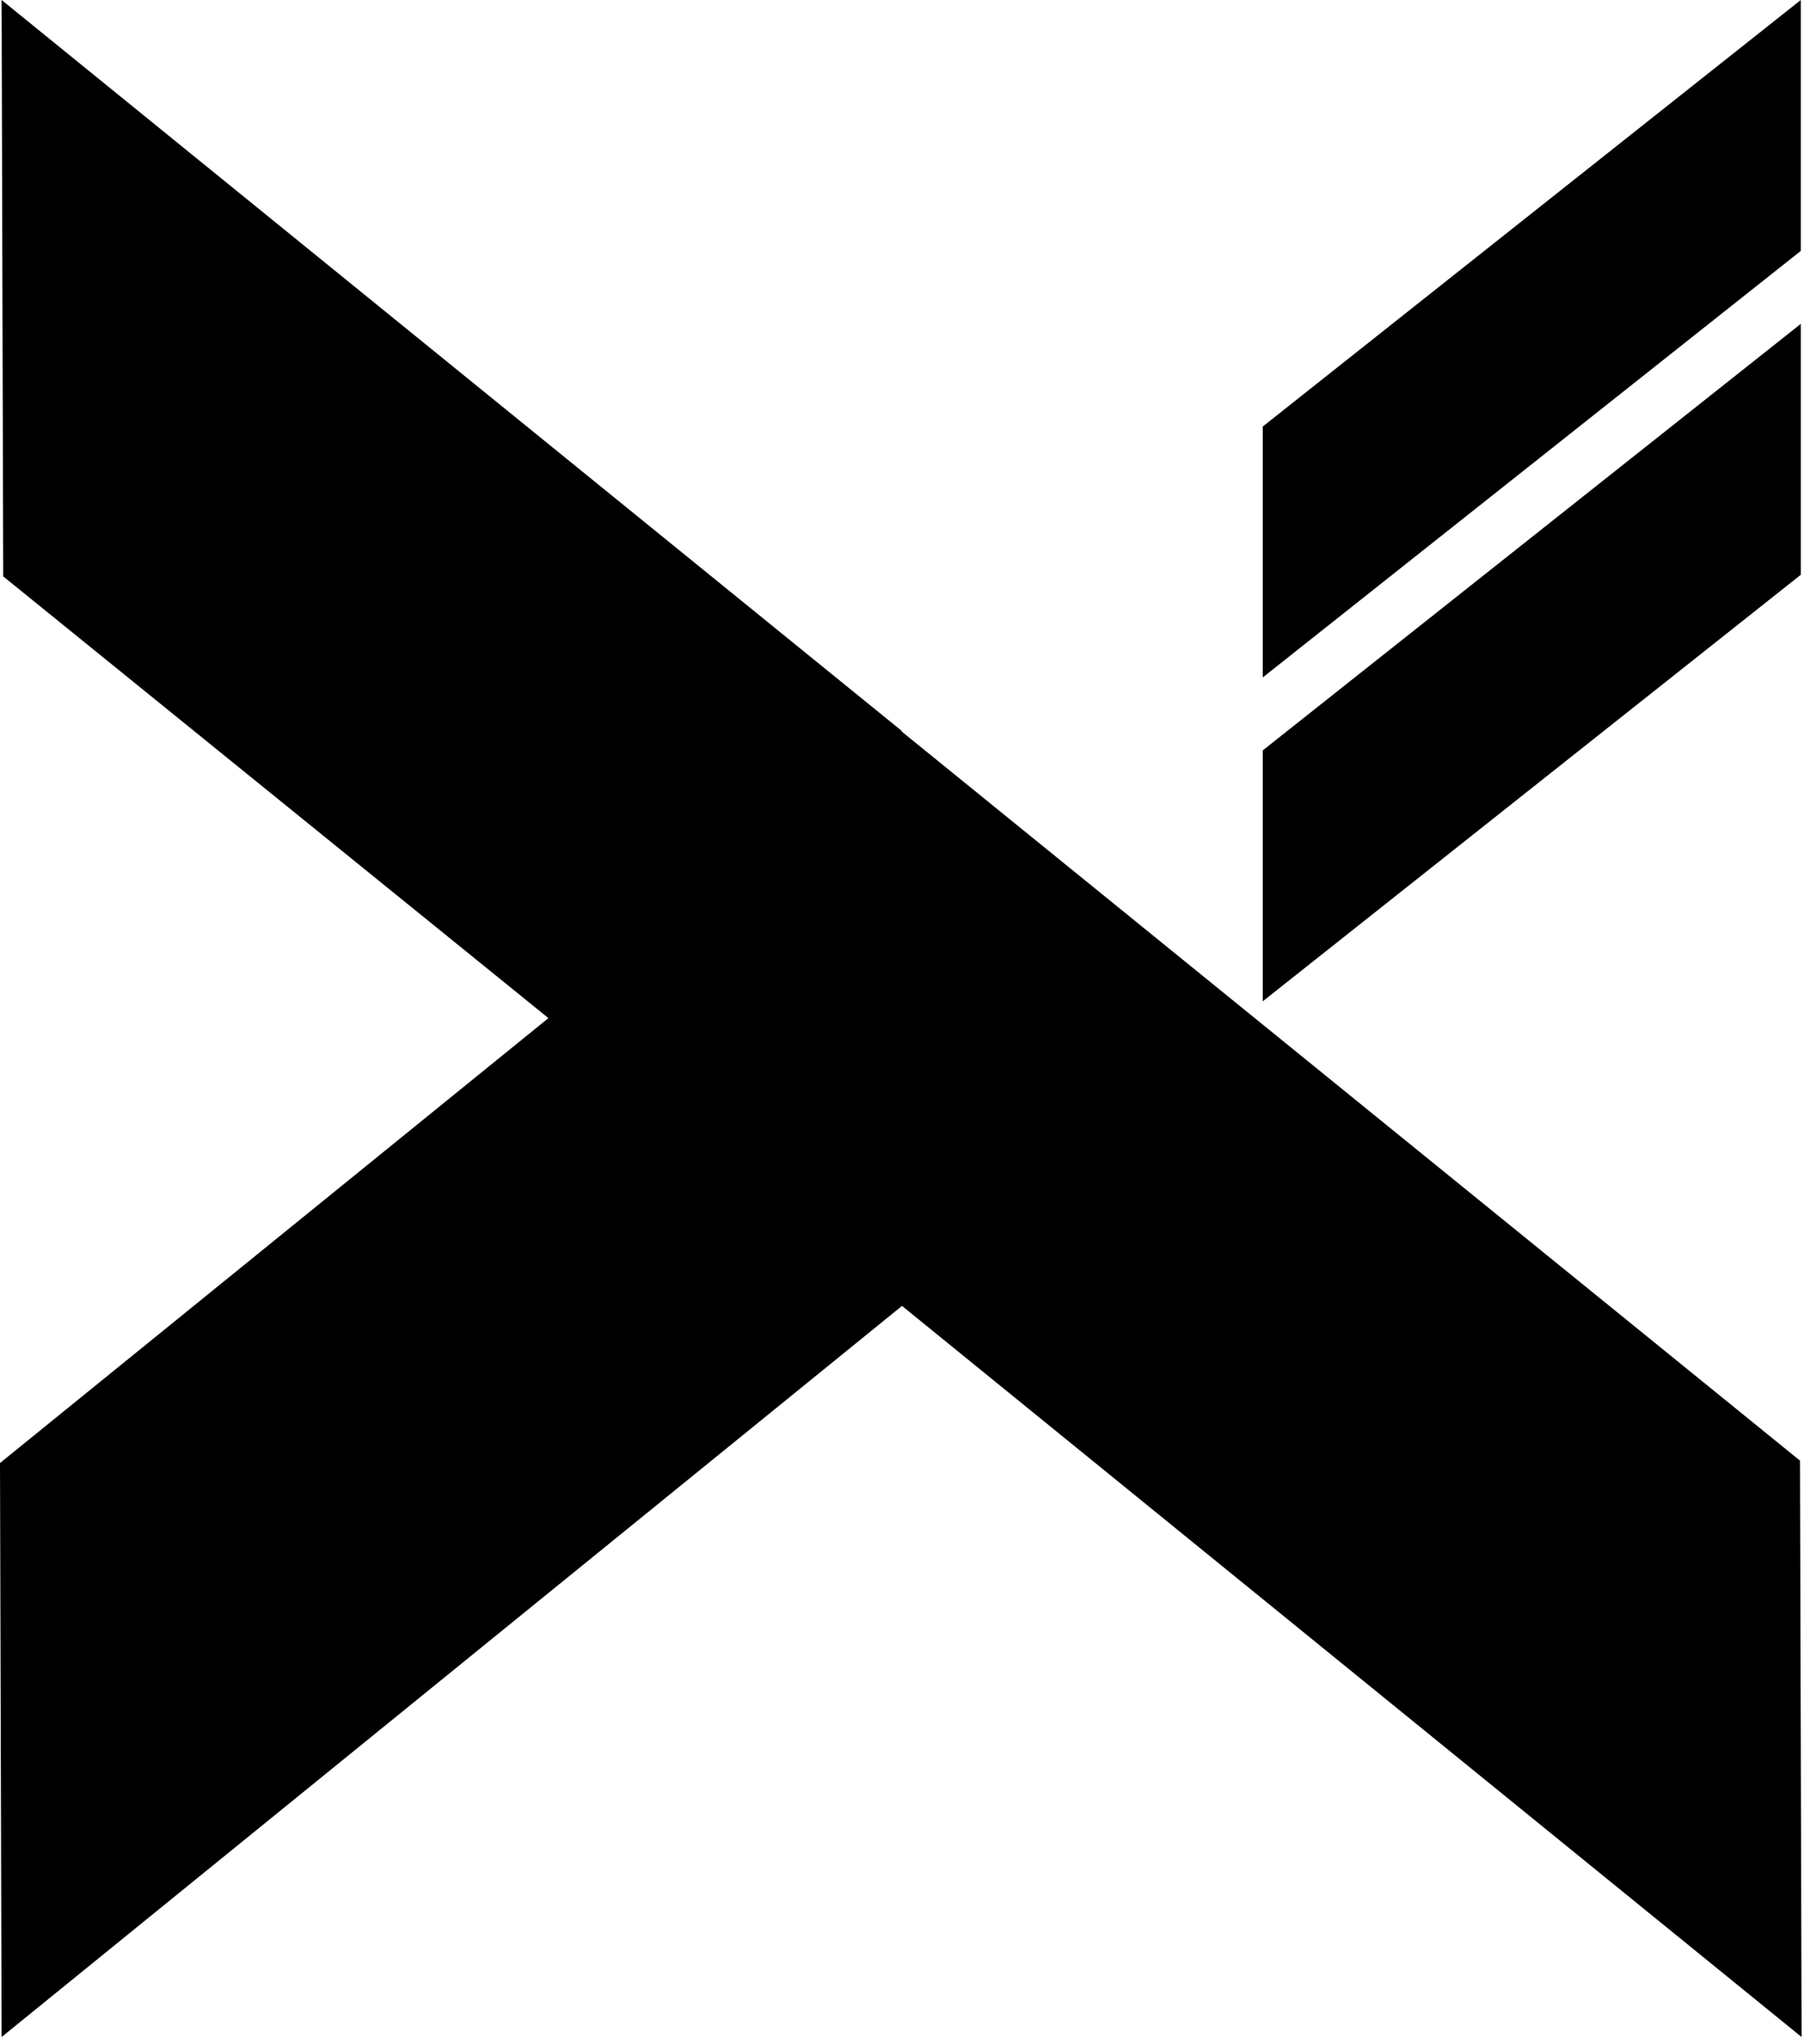 <?xml version="1.0" encoding="UTF-8"?>
<svg id="Layer_1" xmlns="http://www.w3.org/2000/svg" version="1.1" viewBox="0 0 225 255">
  <!-- Generator: Adobe Illustrator 29.5.1, SVG Export Plug-In . SVG Version: 2.1.0 Build 141)  -->
  <path d="M157.5,84.5v-31.3L224.6,0v31.3l-67.1,53.2Z"/>
  <path d="M157.5,124.9v-31.3l67.1-53.2v31.3l-67.1,53.2Z"/>
  <path d="M112.5,91.2L.2,0l.2,71.9,68,55.1L0,182.5l.2,71.6,112.3-91.2,112.2,91.2-.2-71.9-68-55.2-44.1-35.8Z"/>
</svg>
